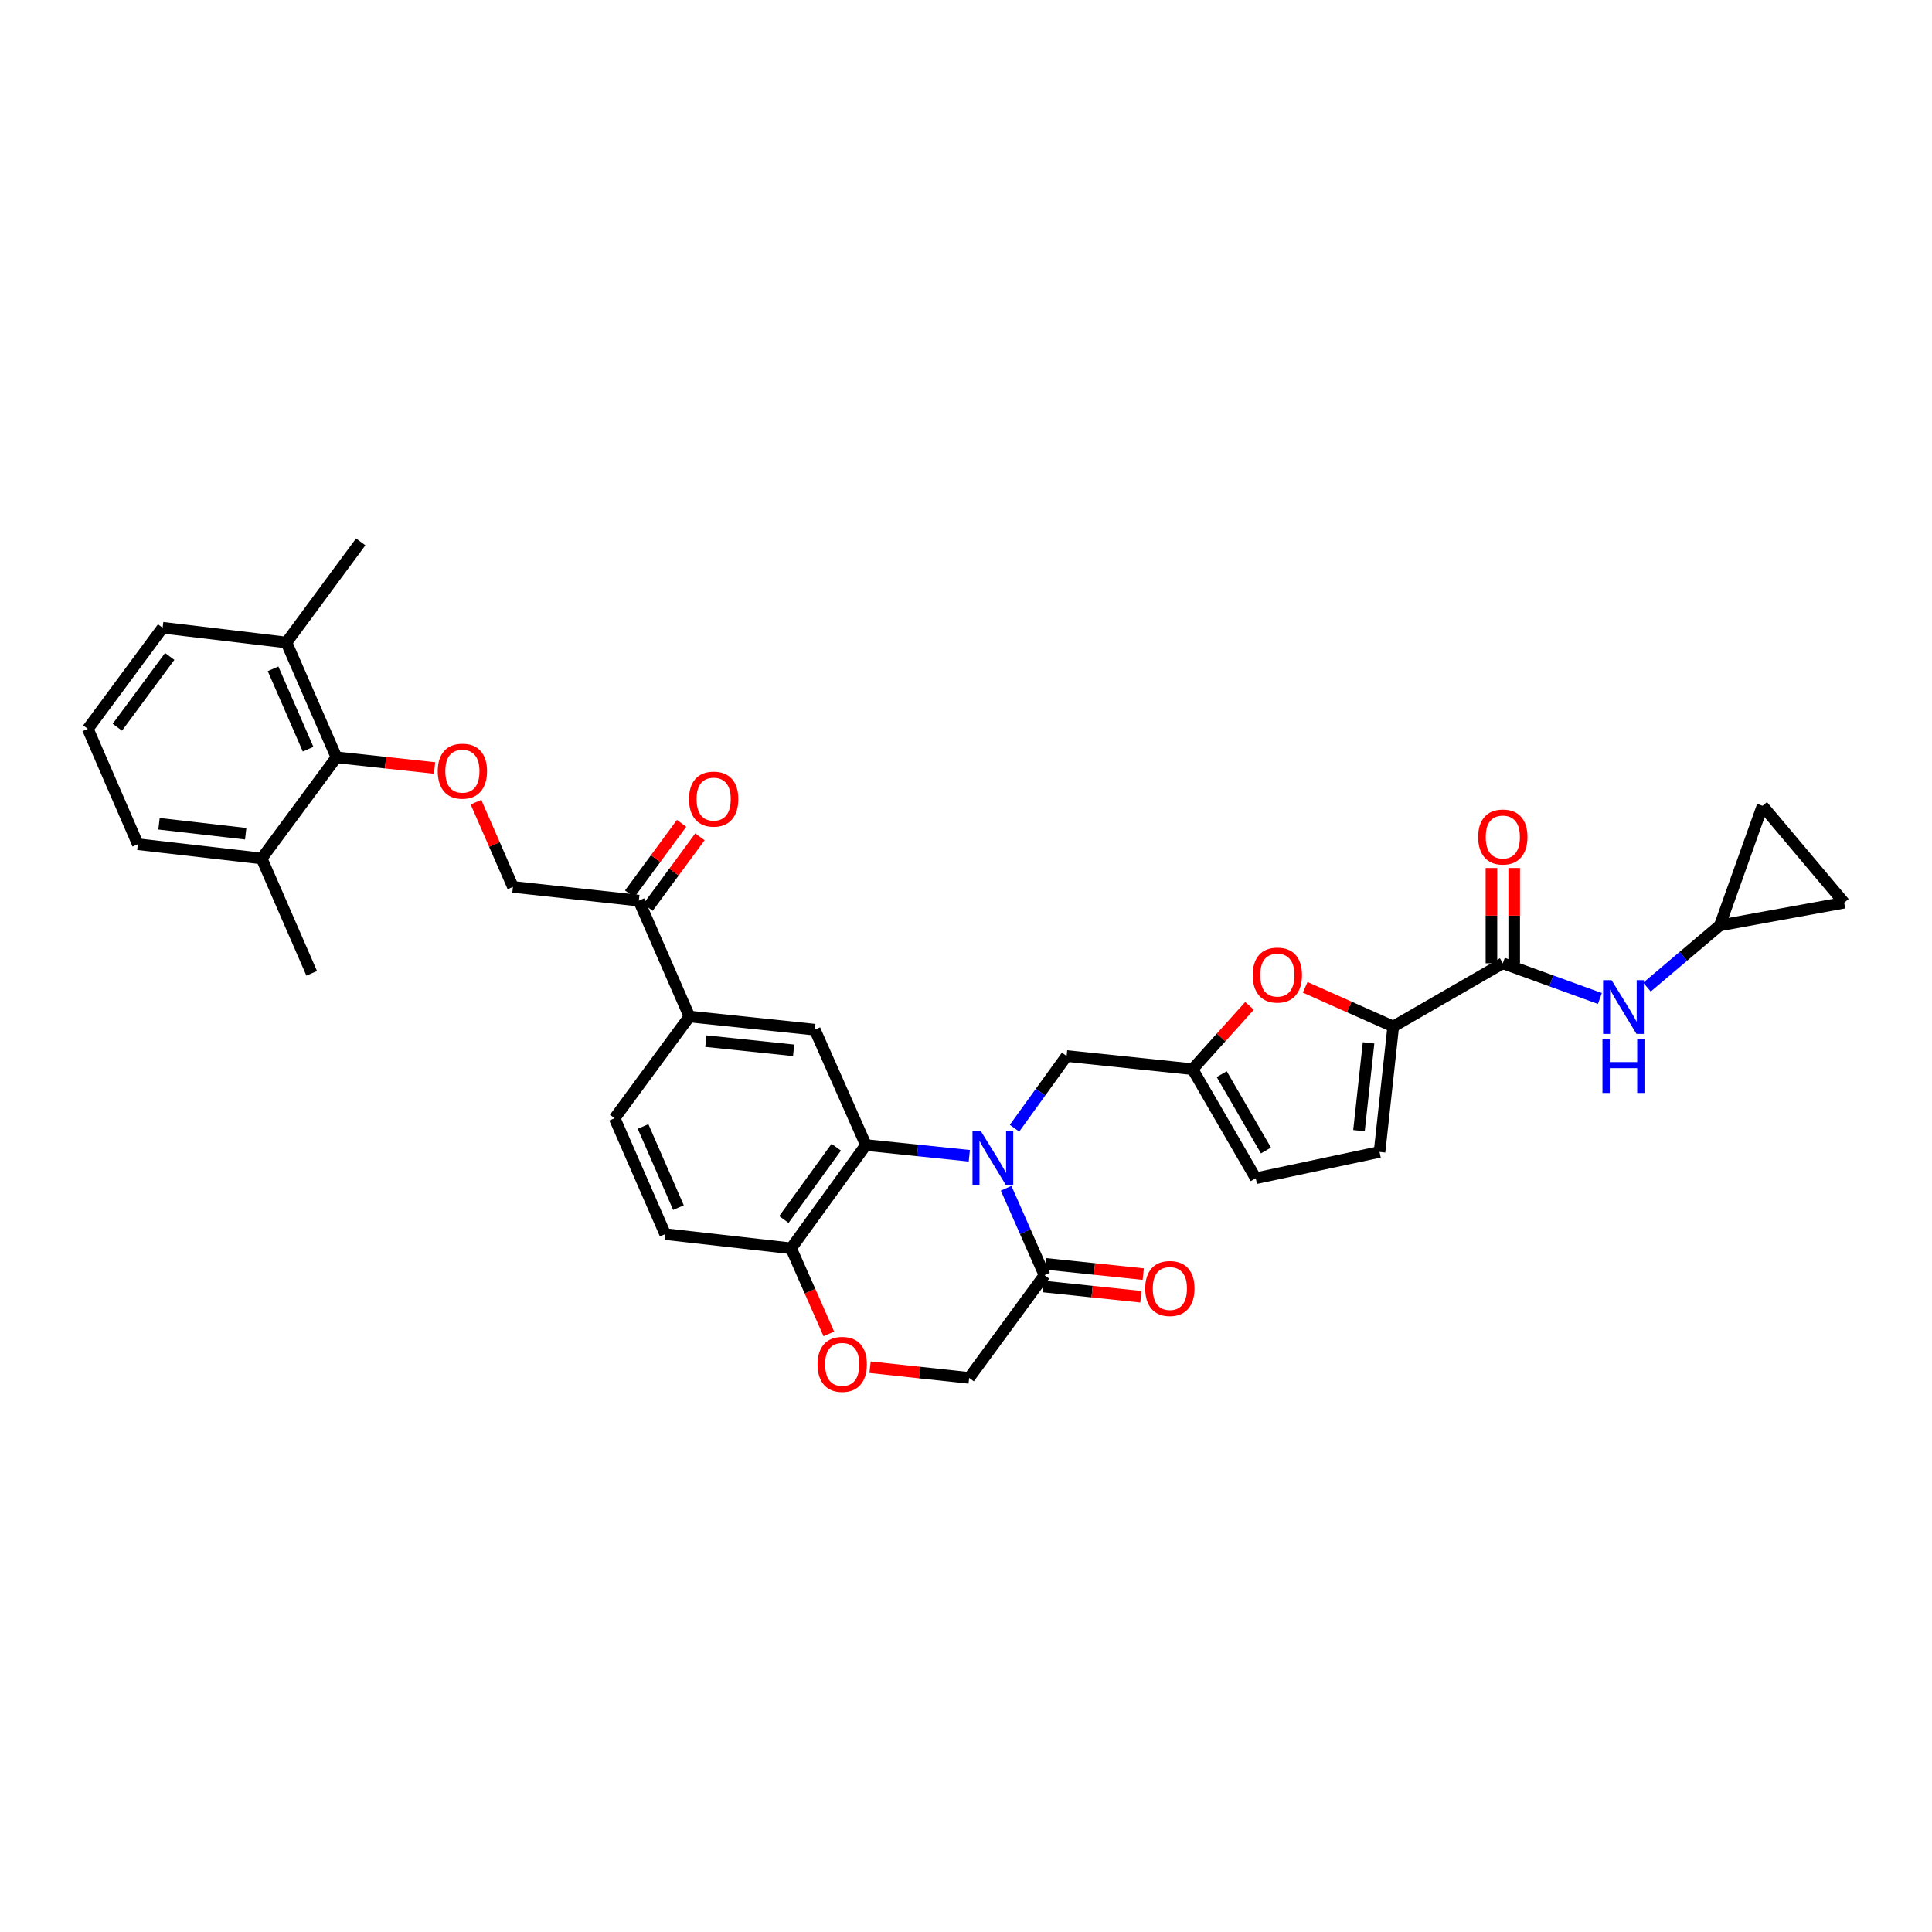 <?xml version='1.0' encoding='iso-8859-1'?>
<svg version='1.1' baseProfile='full'
              xmlns='http://www.w3.org/2000/svg'
                      xmlns:rdkit='http://www.rdkit.org/xml'
                      xmlns:xlink='http://www.w3.org/1999/xlink'
                  xml:space='preserve'
width='1000px' height='1000px' viewBox='0 0 1000 1000'>
<!-- END OF HEADER -->
<rect style='opacity:1.0;fill:#FFFFFF;stroke:none' width='1000' height='1000' x='0' y='0'> </rect>
<path class='bond-0' d='M 501.711,598.226 L 474.953,595.45' style='fill:none;fill-rule:evenodd;stroke:#0000FF;stroke-width:6px;stroke-linecap:butt;stroke-linejoin:miter;stroke-opacity:1' />
<path class='bond-0' d='M 474.953,595.45 L 448.194,592.674' style='fill:none;fill-rule:evenodd;stroke:#000000;stroke-width:6px;stroke-linecap:butt;stroke-linejoin:miter;stroke-opacity:1' />
<path class='bond-3' d='M 520.768,615.043 L 530.696,637.538' style='fill:none;fill-rule:evenodd;stroke:#0000FF;stroke-width:6px;stroke-linecap:butt;stroke-linejoin:miter;stroke-opacity:1' />
<path class='bond-3' d='M 530.696,637.538 L 540.625,660.032' style='fill:none;fill-rule:evenodd;stroke:#000000;stroke-width:6px;stroke-linecap:butt;stroke-linejoin:miter;stroke-opacity:1' />
<path class='bond-10' d='M 525.108,583.963 L 538.591,565.278' style='fill:none;fill-rule:evenodd;stroke:#0000FF;stroke-width:6px;stroke-linecap:butt;stroke-linejoin:miter;stroke-opacity:1' />
<path class='bond-10' d='M 538.591,565.278 L 552.075,546.592' style='fill:none;fill-rule:evenodd;stroke:#000000;stroke-width:6px;stroke-linecap:butt;stroke-linejoin:miter;stroke-opacity:1' />
<path class='bond-5' d='M 448.194,592.674 L 421.747,532.957' style='fill:none;fill-rule:evenodd;stroke:#000000;stroke-width:6px;stroke-linecap:butt;stroke-linejoin:miter;stroke-opacity:1' />
<path class='bond-12' d='M 448.194,592.674 L 409.473,646.142' style='fill:none;fill-rule:evenodd;stroke:#000000;stroke-width:6px;stroke-linecap:butt;stroke-linejoin:miter;stroke-opacity:1' />
<path class='bond-12' d='M 432.847,593.786 L 405.742,631.214' style='fill:none;fill-rule:evenodd;stroke:#000000;stroke-width:6px;stroke-linecap:butt;stroke-linejoin:miter;stroke-opacity:1' />
<path class='bond-1' d='M 721.136,531.321 L 698.343,521.176' style='fill:none;fill-rule:evenodd;stroke:#000000;stroke-width:6px;stroke-linecap:butt;stroke-linejoin:miter;stroke-opacity:1' />
<path class='bond-1' d='M 698.343,521.176 L 675.551,511.03' style='fill:none;fill-rule:evenodd;stroke:#FF0000;stroke-width:6px;stroke-linecap:butt;stroke-linejoin:miter;stroke-opacity:1' />
<path class='bond-2' d='M 721.136,531.321 L 777.856,498.594' style='fill:none;fill-rule:evenodd;stroke:#000000;stroke-width:6px;stroke-linecap:butt;stroke-linejoin:miter;stroke-opacity:1' />
<path class='bond-35' d='M 721.136,531.321 L 714.05,596.24' style='fill:none;fill-rule:evenodd;stroke:#000000;stroke-width:6px;stroke-linecap:butt;stroke-linejoin:miter;stroke-opacity:1' />
<path class='bond-35' d='M 708.365,539.781 L 703.405,585.224' style='fill:none;fill-rule:evenodd;stroke:#000000;stroke-width:6px;stroke-linecap:butt;stroke-linejoin:miter;stroke-opacity:1' />
<path class='bond-8' d='M 777.856,498.594 L 802.978,507.704' style='fill:none;fill-rule:evenodd;stroke:#000000;stroke-width:6px;stroke-linecap:butt;stroke-linejoin:miter;stroke-opacity:1' />
<path class='bond-8' d='M 802.978,507.704 L 828.099,516.814' style='fill:none;fill-rule:evenodd;stroke:#0000FF;stroke-width:6px;stroke-linecap:butt;stroke-linejoin:miter;stroke-opacity:1' />
<path class='bond-22' d='M 783.744,498.594 L 783.744,473.934' style='fill:none;fill-rule:evenodd;stroke:#000000;stroke-width:6px;stroke-linecap:butt;stroke-linejoin:miter;stroke-opacity:1' />
<path class='bond-22' d='M 783.744,473.934 L 783.744,449.274' style='fill:none;fill-rule:evenodd;stroke:#FF0000;stroke-width:6px;stroke-linecap:butt;stroke-linejoin:miter;stroke-opacity:1' />
<path class='bond-22' d='M 771.967,498.594 L 771.967,473.934' style='fill:none;fill-rule:evenodd;stroke:#000000;stroke-width:6px;stroke-linecap:butt;stroke-linejoin:miter;stroke-opacity:1' />
<path class='bond-22' d='M 771.967,473.934 L 771.967,449.274' style='fill:none;fill-rule:evenodd;stroke:#FF0000;stroke-width:6px;stroke-linecap:butt;stroke-linejoin:miter;stroke-opacity:1' />
<path class='bond-18' d='M 540.625,660.032 L 501.636,713.2' style='fill:none;fill-rule:evenodd;stroke:#000000;stroke-width:6px;stroke-linecap:butt;stroke-linejoin:miter;stroke-opacity:1' />
<path class='bond-23' d='M 540.009,665.889 L 565.264,668.542' style='fill:none;fill-rule:evenodd;stroke:#000000;stroke-width:6px;stroke-linecap:butt;stroke-linejoin:miter;stroke-opacity:1' />
<path class='bond-23' d='M 565.264,668.542 L 590.518,671.195' style='fill:none;fill-rule:evenodd;stroke:#FF0000;stroke-width:6px;stroke-linecap:butt;stroke-linejoin:miter;stroke-opacity:1' />
<path class='bond-23' d='M 541.24,654.176 L 566.494,656.829' style='fill:none;fill-rule:evenodd;stroke:#000000;stroke-width:6px;stroke-linecap:butt;stroke-linejoin:miter;stroke-opacity:1' />
<path class='bond-23' d='M 566.494,656.829 L 591.748,659.482' style='fill:none;fill-rule:evenodd;stroke:#FF0000;stroke-width:6px;stroke-linecap:butt;stroke-linejoin:miter;stroke-opacity:1' />
<path class='bond-4' d='M 646.751,520.627 L 632.006,537.018' style='fill:none;fill-rule:evenodd;stroke:#FF0000;stroke-width:6px;stroke-linecap:butt;stroke-linejoin:miter;stroke-opacity:1' />
<path class='bond-4' d='M 632.006,537.018 L 617.261,553.41' style='fill:none;fill-rule:evenodd;stroke:#000000;stroke-width:6px;stroke-linecap:butt;stroke-linejoin:miter;stroke-opacity:1' />
<path class='bond-13' d='M 421.747,532.957 L 356.849,526.152' style='fill:none;fill-rule:evenodd;stroke:#000000;stroke-width:6px;stroke-linecap:butt;stroke-linejoin:miter;stroke-opacity:1' />
<path class='bond-13' d='M 410.785,543.649 L 365.356,538.886' style='fill:none;fill-rule:evenodd;stroke:#000000;stroke-width:6px;stroke-linecap:butt;stroke-linejoin:miter;stroke-opacity:1' />
<path class='bond-6' d='M 617.261,553.41 L 552.075,546.592' style='fill:none;fill-rule:evenodd;stroke:#000000;stroke-width:6px;stroke-linecap:butt;stroke-linejoin:miter;stroke-opacity:1' />
<path class='bond-15' d='M 617.261,553.41 L 649.975,609.862' style='fill:none;fill-rule:evenodd;stroke:#000000;stroke-width:6px;stroke-linecap:butt;stroke-linejoin:miter;stroke-opacity:1' />
<path class='bond-15' d='M 632.358,555.973 L 655.258,595.489' style='fill:none;fill-rule:evenodd;stroke:#000000;stroke-width:6px;stroke-linecap:butt;stroke-linejoin:miter;stroke-opacity:1' />
<path class='bond-7' d='M 714.05,596.24 L 649.975,609.862' style='fill:none;fill-rule:evenodd;stroke:#000000;stroke-width:6px;stroke-linecap:butt;stroke-linejoin:miter;stroke-opacity:1' />
<path class='bond-16' d='M 852.476,510.928 L 871.339,494.953' style='fill:none;fill-rule:evenodd;stroke:#0000FF;stroke-width:6px;stroke-linecap:butt;stroke-linejoin:miter;stroke-opacity:1' />
<path class='bond-16' d='M 871.339,494.953 L 890.203,478.978' style='fill:none;fill-rule:evenodd;stroke:#000000;stroke-width:6px;stroke-linecap:butt;stroke-linejoin:miter;stroke-opacity:1' />
<path class='bond-9' d='M 450.337,707.668 L 475.986,710.434' style='fill:none;fill-rule:evenodd;stroke:#FF0000;stroke-width:6px;stroke-linecap:butt;stroke-linejoin:miter;stroke-opacity:1' />
<path class='bond-9' d='M 475.986,710.434 L 501.636,713.2' style='fill:none;fill-rule:evenodd;stroke:#000000;stroke-width:6px;stroke-linecap:butt;stroke-linejoin:miter;stroke-opacity:1' />
<path class='bond-34' d='M 429.004,690.421 L 419.238,668.281' style='fill:none;fill-rule:evenodd;stroke:#FF0000;stroke-width:6px;stroke-linecap:butt;stroke-linejoin:miter;stroke-opacity:1' />
<path class='bond-34' d='M 419.238,668.281 L 409.473,646.142' style='fill:none;fill-rule:evenodd;stroke:#000000;stroke-width:6px;stroke-linecap:butt;stroke-linejoin:miter;stroke-opacity:1' />
<path class='bond-11' d='M 174.146,391.991 L 199.54,394.752' style='fill:none;fill-rule:evenodd;stroke:#000000;stroke-width:6px;stroke-linecap:butt;stroke-linejoin:miter;stroke-opacity:1' />
<path class='bond-11' d='M 199.54,394.752 L 224.935,397.512' style='fill:none;fill-rule:evenodd;stroke:#FF0000;stroke-width:6px;stroke-linecap:butt;stroke-linejoin:miter;stroke-opacity:1' />
<path class='bond-25' d='M 174.146,391.991 L 148.249,332.556' style='fill:none;fill-rule:evenodd;stroke:#000000;stroke-width:6px;stroke-linecap:butt;stroke-linejoin:miter;stroke-opacity:1' />
<path class='bond-25' d='M 159.465,387.78 L 141.337,346.175' style='fill:none;fill-rule:evenodd;stroke:#000000;stroke-width:6px;stroke-linecap:butt;stroke-linejoin:miter;stroke-opacity:1' />
<path class='bond-26' d='M 174.146,391.991 L 135.438,444.347' style='fill:none;fill-rule:evenodd;stroke:#000000;stroke-width:6px;stroke-linecap:butt;stroke-linejoin:miter;stroke-opacity:1' />
<path class='bond-27' d='M 409.473,646.142 L 344.306,638.768' style='fill:none;fill-rule:evenodd;stroke:#000000;stroke-width:6px;stroke-linecap:butt;stroke-linejoin:miter;stroke-opacity:1' />
<path class='bond-17' d='M 356.849,526.152 L 330.664,466.167' style='fill:none;fill-rule:evenodd;stroke:#000000;stroke-width:6px;stroke-linecap:butt;stroke-linejoin:miter;stroke-opacity:1' />
<path class='bond-36' d='M 356.849,526.152 L 318.122,578.783' style='fill:none;fill-rule:evenodd;stroke:#000000;stroke-width:6px;stroke-linecap:butt;stroke-linejoin:miter;stroke-opacity:1' />
<path class='bond-14' d='M 246.365,415.199 L 255.931,437.13' style='fill:none;fill-rule:evenodd;stroke:#FF0000;stroke-width:6px;stroke-linecap:butt;stroke-linejoin:miter;stroke-opacity:1' />
<path class='bond-14' d='M 255.931,437.13 L 265.497,459.062' style='fill:none;fill-rule:evenodd;stroke:#000000;stroke-width:6px;stroke-linecap:butt;stroke-linejoin:miter;stroke-opacity:1' />
<path class='bond-19' d='M 890.203,478.978 L 954.545,467.247' style='fill:none;fill-rule:evenodd;stroke:#000000;stroke-width:6px;stroke-linecap:butt;stroke-linejoin:miter;stroke-opacity:1' />
<path class='bond-20' d='M 890.203,478.978 L 912.292,417.09' style='fill:none;fill-rule:evenodd;stroke:#000000;stroke-width:6px;stroke-linecap:butt;stroke-linejoin:miter;stroke-opacity:1' />
<path class='bond-21' d='M 330.664,466.167 L 265.497,459.062' style='fill:none;fill-rule:evenodd;stroke:#000000;stroke-width:6px;stroke-linecap:butt;stroke-linejoin:miter;stroke-opacity:1' />
<path class='bond-28' d='M 335.407,469.657 L 348.84,451.402' style='fill:none;fill-rule:evenodd;stroke:#000000;stroke-width:6px;stroke-linecap:butt;stroke-linejoin:miter;stroke-opacity:1' />
<path class='bond-28' d='M 348.84,451.402 L 362.273,433.146' style='fill:none;fill-rule:evenodd;stroke:#FF0000;stroke-width:6px;stroke-linecap:butt;stroke-linejoin:miter;stroke-opacity:1' />
<path class='bond-28' d='M 325.921,462.678 L 339.354,444.422' style='fill:none;fill-rule:evenodd;stroke:#000000;stroke-width:6px;stroke-linecap:butt;stroke-linejoin:miter;stroke-opacity:1' />
<path class='bond-28' d='M 339.354,444.422 L 352.787,426.166' style='fill:none;fill-rule:evenodd;stroke:#FF0000;stroke-width:6px;stroke-linecap:butt;stroke-linejoin:miter;stroke-opacity:1' />
<path class='bond-37' d='M 954.545,467.247 L 912.292,417.09' style='fill:none;fill-rule:evenodd;stroke:#000000;stroke-width:6px;stroke-linecap:butt;stroke-linejoin:miter;stroke-opacity:1' />
<path class='bond-24' d='M 318.122,578.783 L 344.306,638.768' style='fill:none;fill-rule:evenodd;stroke:#000000;stroke-width:6px;stroke-linecap:butt;stroke-linejoin:miter;stroke-opacity:1' />
<path class='bond-24' d='M 332.843,583.069 L 351.172,625.059' style='fill:none;fill-rule:evenodd;stroke:#000000;stroke-width:6px;stroke-linecap:butt;stroke-linejoin:miter;stroke-opacity:1' />
<path class='bond-30' d='M 148.249,332.556 L 84.175,324.914' style='fill:none;fill-rule:evenodd;stroke:#000000;stroke-width:6px;stroke-linecap:butt;stroke-linejoin:miter;stroke-opacity:1' />
<path class='bond-33' d='M 148.249,332.556 L 186.702,280.468' style='fill:none;fill-rule:evenodd;stroke:#000000;stroke-width:6px;stroke-linecap:butt;stroke-linejoin:miter;stroke-opacity:1' />
<path class='bond-31' d='M 135.438,444.347 L 71.345,436.973' style='fill:none;fill-rule:evenodd;stroke:#000000;stroke-width:6px;stroke-linecap:butt;stroke-linejoin:miter;stroke-opacity:1' />
<path class='bond-31' d='M 127.17,431.541 L 82.305,426.379' style='fill:none;fill-rule:evenodd;stroke:#000000;stroke-width:6px;stroke-linecap:butt;stroke-linejoin:miter;stroke-opacity:1' />
<path class='bond-32' d='M 135.438,444.347 L 161.335,503.795' style='fill:none;fill-rule:evenodd;stroke:#000000;stroke-width:6px;stroke-linecap:butt;stroke-linejoin:miter;stroke-opacity:1' />
<path class='bond-29' d='M 45.455,377.257 L 84.175,324.914' style='fill:none;fill-rule:evenodd;stroke:#000000;stroke-width:6px;stroke-linecap:butt;stroke-linejoin:miter;stroke-opacity:1' />
<path class='bond-29' d='M 60.731,376.409 L 87.835,339.769' style='fill:none;fill-rule:evenodd;stroke:#000000;stroke-width:6px;stroke-linecap:butt;stroke-linejoin:miter;stroke-opacity:1' />
<path class='bond-38' d='M 45.455,377.257 L 71.345,436.973' style='fill:none;fill-rule:evenodd;stroke:#000000;stroke-width:6px;stroke-linecap:butt;stroke-linejoin:miter;stroke-opacity:1' />
<path  class='atom-0' d='M 507.76 585.594
L 516.867 600.316
Q 517.77 601.768, 519.223 604.398
Q 520.675 607.029, 520.754 607.186
L 520.754 585.594
L 524.444 585.594
L 524.444 613.388
L 520.636 613.388
L 510.861 597.293
Q 509.723 595.409, 508.506 593.249
Q 507.328 591.09, 506.975 590.423
L 506.975 613.388
L 503.363 613.388
L 503.363 585.594
L 507.76 585.594
' fill='#0000FF'/>
<path  class='atom-5' d='M 648.392 504.698
Q 648.392 498.025, 651.69 494.295
Q 654.987 490.566, 661.151 490.566
Q 667.314 490.566, 670.612 494.295
Q 673.909 498.025, 673.909 504.698
Q 673.909 511.451, 670.572 515.298
Q 667.235 519.106, 661.151 519.106
Q 655.026 519.106, 651.69 515.298
Q 648.392 511.49, 648.392 504.698
M 661.151 515.965
Q 665.39 515.965, 667.667 513.139
Q 669.983 510.273, 669.983 504.698
Q 669.983 499.242, 667.667 496.494
Q 665.39 493.706, 661.151 493.706
Q 656.911 493.706, 654.595 496.454
Q 652.318 499.202, 652.318 504.698
Q 652.318 510.312, 654.595 513.139
Q 656.911 515.965, 661.151 515.965
' fill='#FF0000'/>
<path  class='atom-9' d='M 834.157 507.342
L 843.265 522.063
Q 844.167 523.516, 845.62 526.146
Q 847.072 528.776, 847.151 528.933
L 847.151 507.342
L 850.841 507.342
L 850.841 535.136
L 847.033 535.136
L 837.258 519.04
Q 836.12 517.156, 834.903 514.997
Q 833.725 512.838, 833.372 512.17
L 833.372 535.136
L 829.76 535.136
L 829.76 507.342
L 834.157 507.342
' fill='#0000FF'/>
<path  class='atom-9' d='M 829.426 537.915
L 833.195 537.915
L 833.195 549.732
L 847.406 549.732
L 847.406 537.915
L 851.175 537.915
L 851.175 565.709
L 847.406 565.709
L 847.406 552.872
L 833.195 552.872
L 833.195 565.709
L 829.426 565.709
L 829.426 537.915
' fill='#0000FF'/>
<path  class='atom-10' d='M 423.167 706.192
Q 423.167 699.519, 426.465 695.789
Q 429.762 692.06, 435.926 692.06
Q 442.089 692.06, 445.387 695.789
Q 448.684 699.519, 448.684 706.192
Q 448.684 712.944, 445.348 716.792
Q 442.011 720.6, 435.926 720.6
Q 429.802 720.6, 426.465 716.792
Q 423.167 712.984, 423.167 706.192
M 435.926 717.459
Q 440.166 717.459, 442.442 714.633
Q 444.759 711.767, 444.759 706.192
Q 444.759 700.736, 442.442 697.988
Q 440.166 695.2, 435.926 695.2
Q 431.686 695.2, 429.37 697.948
Q 427.093 700.696, 427.093 706.192
Q 427.093 711.806, 429.37 714.633
Q 431.686 717.459, 435.926 717.459
' fill='#FF0000'/>
<path  class='atom-15' d='M 226.574 399.156
Q 226.574 392.482, 229.872 388.752
Q 233.169 385.023, 239.333 385.023
Q 245.496 385.023, 248.793 388.752
Q 252.091 392.482, 252.091 399.156
Q 252.091 405.908, 248.754 409.755
Q 245.417 413.563, 239.333 413.563
Q 233.208 413.563, 229.872 409.755
Q 226.574 405.947, 226.574 399.156
M 239.333 410.422
Q 243.572 410.422, 245.849 407.596
Q 248.165 404.73, 248.165 399.156
Q 248.165 393.699, 245.849 390.951
Q 243.572 388.164, 239.333 388.164
Q 235.093 388.164, 232.777 390.912
Q 230.5 393.66, 230.5 399.156
Q 230.5 404.769, 232.777 407.596
Q 235.093 410.422, 239.333 410.422
' fill='#FF0000'/>
<path  class='atom-23' d='M 765.097 433.231
Q 765.097 426.557, 768.395 422.828
Q 771.692 419.098, 777.856 419.098
Q 784.019 419.098, 787.317 422.828
Q 790.614 426.557, 790.614 433.231
Q 790.614 439.983, 787.277 443.83
Q 783.94 447.638, 777.856 447.638
Q 771.731 447.638, 768.395 443.83
Q 765.097 440.022, 765.097 433.231
M 777.856 444.498
Q 782.095 444.498, 784.372 441.671
Q 786.688 438.805, 786.688 433.231
Q 786.688 427.774, 784.372 425.026
Q 782.095 422.239, 777.856 422.239
Q 773.616 422.239, 771.3 424.987
Q 769.023 427.735, 769.023 433.231
Q 769.023 438.845, 771.3 441.671
Q 773.616 444.498, 777.856 444.498
' fill='#FF0000'/>
<path  class='atom-24' d='M 592.765 666.929
Q 592.765 660.255, 596.062 656.525
Q 599.36 652.796, 605.523 652.796
Q 611.687 652.796, 614.984 656.525
Q 618.282 660.255, 618.282 666.929
Q 618.282 673.681, 614.945 677.528
Q 611.608 681.336, 605.523 681.336
Q 599.399 681.336, 596.062 677.528
Q 592.765 673.72, 592.765 666.929
M 605.523 678.195
Q 609.763 678.195, 612.04 675.369
Q 614.356 672.503, 614.356 666.929
Q 614.356 661.472, 612.04 658.724
Q 609.763 655.937, 605.523 655.937
Q 601.283 655.937, 598.967 658.685
Q 596.69 661.433, 596.69 666.929
Q 596.69 672.542, 598.967 675.369
Q 601.283 678.195, 605.523 678.195
' fill='#FF0000'/>
<path  class='atom-29' d='M 356.633 413.615
Q 356.633 406.942, 359.93 403.212
Q 363.228 399.483, 369.391 399.483
Q 375.555 399.483, 378.852 403.212
Q 382.15 406.942, 382.15 413.615
Q 382.15 420.367, 378.813 424.215
Q 375.476 428.023, 369.391 428.023
Q 363.267 428.023, 359.93 424.215
Q 356.633 420.407, 356.633 413.615
M 369.391 424.882
Q 373.631 424.882, 375.908 422.056
Q 378.224 419.19, 378.224 413.615
Q 378.224 408.159, 375.908 405.411
Q 373.631 402.623, 369.391 402.623
Q 365.152 402.623, 362.836 405.371
Q 360.559 408.119, 360.559 413.615
Q 360.559 419.229, 362.836 422.056
Q 365.152 424.882, 369.391 424.882
' fill='#FF0000'/>
</svg>

